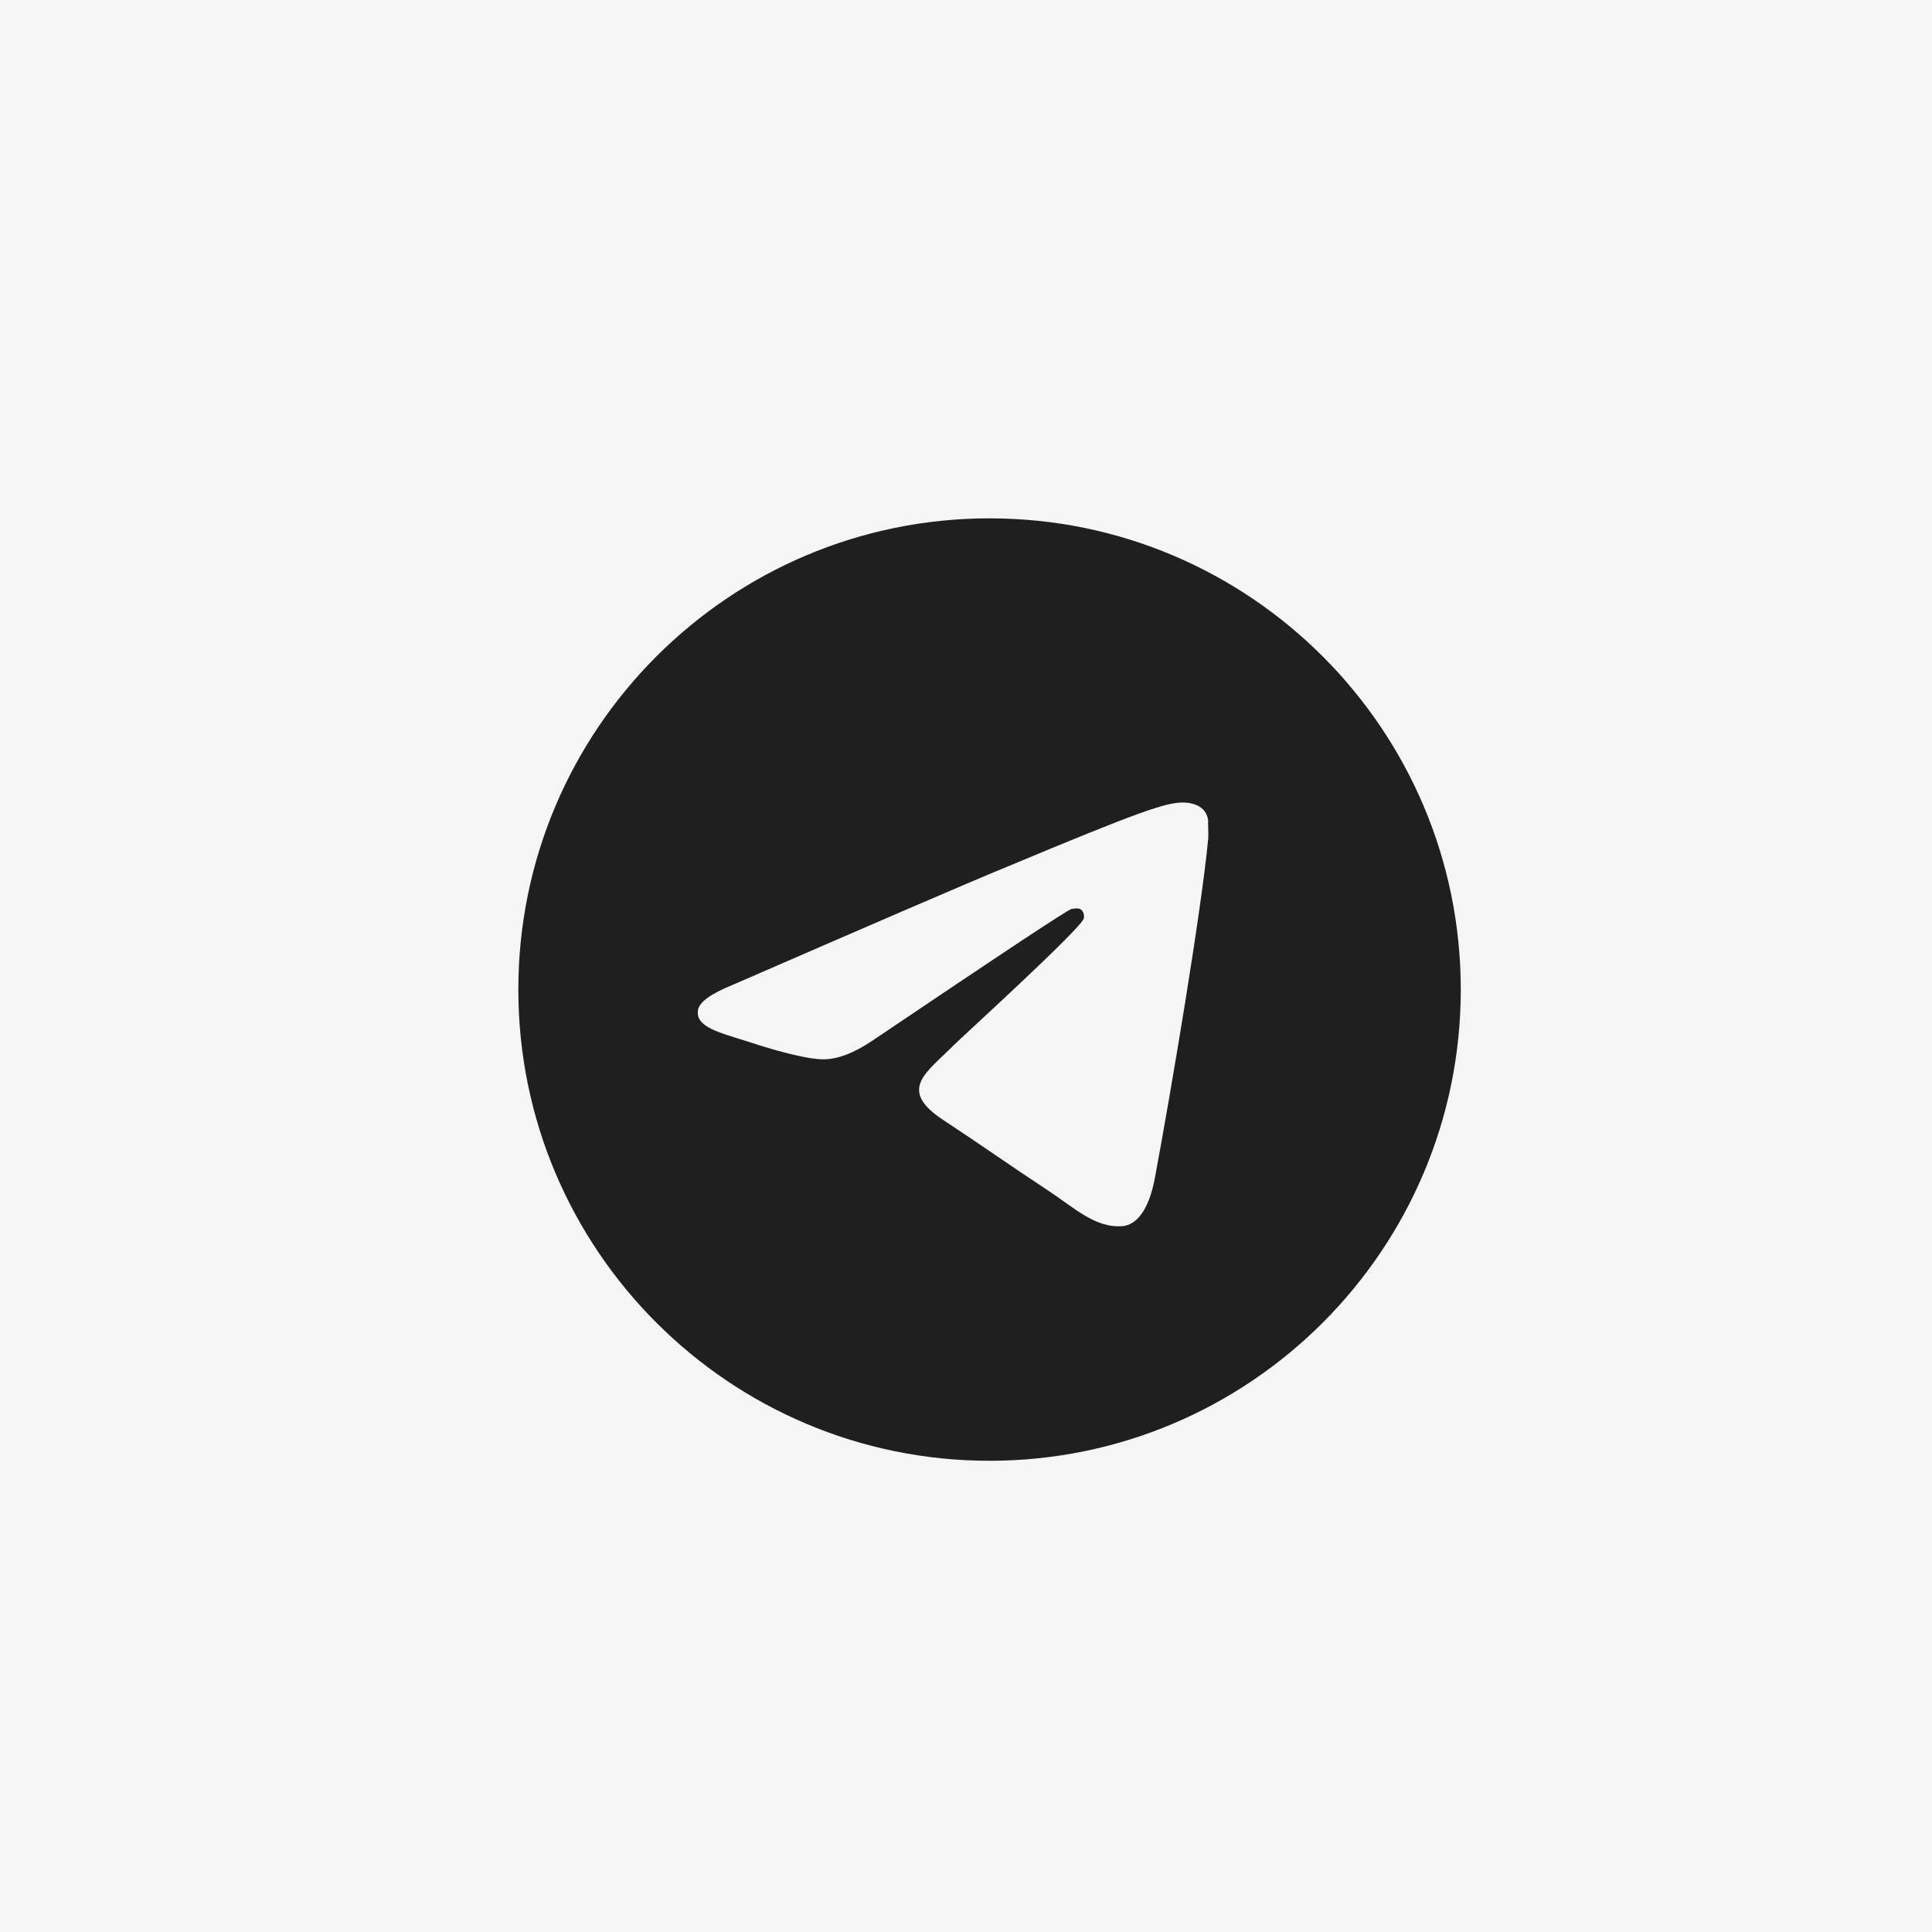 <?xml version="1.0" encoding="UTF-8"?> <svg xmlns="http://www.w3.org/2000/svg" width="41" height="41" viewBox="0 0 41 41" fill="none"><rect x="0" y="0" width="41" height="41" fill="#808080" stroke="none"/><g clip-path="url(#clip0_219_24)"><rect width="41" height="41" fill="#F5F5F5"></rect><path d="M21 11C15.48 11 11 15.48 11 21C11 26.52 15.48 31 21 31C26.52 31 31 26.52 31 21C31 15.48 26.52 11 21 11ZM25.64 17.8C25.49 19.38 24.84 23.22 24.51 24.99C24.37 25.74 24.09 25.99 23.83 26.02C23.25 26.07 22.81 25.64 22.25 25.27C21.37 24.69 20.87 24.33 20.02 23.77C19.03 23.12 19.67 22.76 20.24 22.18C20.39 22.03 22.95 19.7 23 19.49C23.007 19.458 23.006 19.425 22.997 19.394C22.989 19.362 22.972 19.334 22.95 19.31C22.89 19.26 22.81 19.28 22.74 19.29C22.65 19.31 21.25 20.24 18.52 22.08C18.12 22.35 17.76 22.49 17.44 22.48C17.08 22.47 16.4 22.28 15.89 22.11C15.26 21.91 14.77 21.8 14.81 21.45C14.83 21.27 15.08 21.09 15.55 20.9C18.47 19.63 20.41 18.79 21.38 18.39C24.16 17.23 24.73 17.03 25.11 17.03C25.19 17.03 25.38 17.05 25.5 17.15C25.6 17.23 25.63 17.34 25.64 17.42C25.63 17.48 25.65 17.66 25.64 17.8V17.8Z" fill="#1F1F1F"></path></g><defs><clipPath id="clip0_219_24"><rect width="41" height="41" fill="white"></rect></clipPath></defs></svg> 